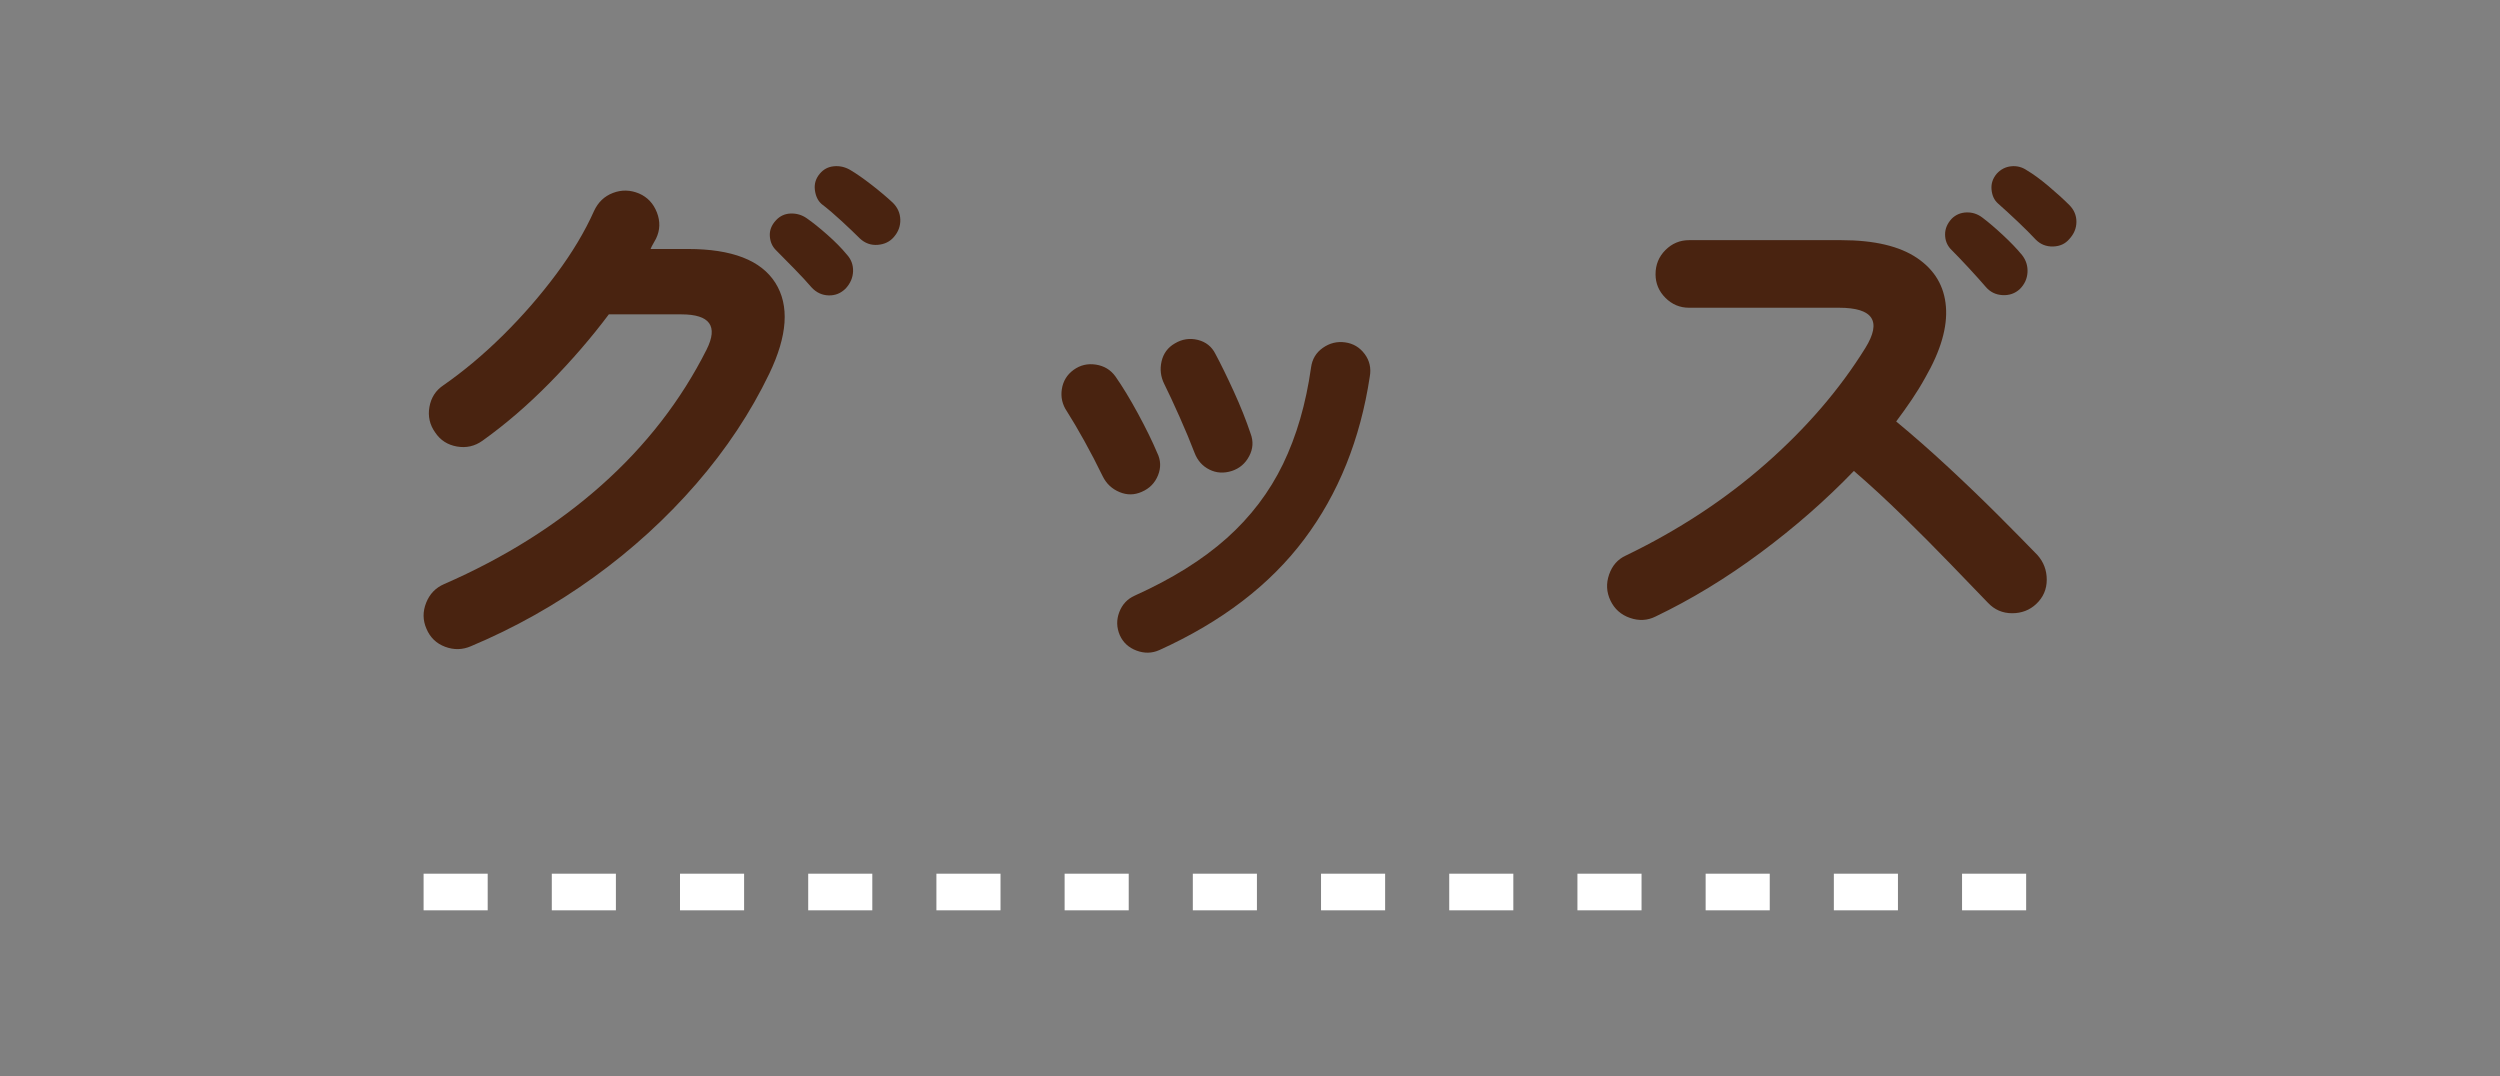 <?xml version="1.0" encoding="utf-8"?>
<!-- Generator: Adobe Illustrator 28.1.0, SVG Export Plug-In . SVG Version: 6.00 Build 0)  -->
<svg version="1.1" id="Layer_1" xmlns="http://www.w3.org/2000/svg" xmlns:xlink="http://www.w3.org/1999/xlink" x="0px" y="0px"
	 width="273px" height="117.549px" viewBox="0 0 273 117.549" style="enable-background:new 0 0 273 117.549;" xml:space="preserve"
	>
<rect x="0" y="0" width="273" height="117.549" fill="#808080" stroke="none"/>
<style type="text/css">
	.st0{fill:#492310;}
	.st1{fill:#FFFFFF;}
</style>
<g>
	<path class="st0" d="M51.424,70.567c-0.92,0.399-1.86,0.42-2.82,0.06c-0.96-0.359-1.641-1.02-2.04-1.979
		c-0.4-0.92-0.411-1.86-0.03-2.82c0.379-0.96,1.029-1.64,1.95-2.04c6.6-2.88,12.33-6.48,17.19-10.8c4.86-4.32,8.69-9.26,11.49-14.82
		c1.28-2.559,0.36-3.84-2.76-3.84h-7.92c-1.92,2.561-4.07,5.05-6.45,7.47c-2.38,2.42-4.83,4.53-7.35,6.33
		c-0.84,0.6-1.77,0.81-2.79,0.63s-1.811-0.69-2.37-1.53c-0.6-0.84-0.81-1.771-0.63-2.79c0.18-1.021,0.69-1.81,1.53-2.37
		c2.24-1.56,4.419-3.39,6.54-5.49c2.12-2.1,4.05-4.32,5.79-6.66c1.74-2.34,3.11-4.629,4.11-6.87c0.44-0.96,1.13-1.62,2.07-1.98
		c0.939-0.36,1.89-0.339,2.85,0.06c0.919,0.4,1.569,1.09,1.95,2.07c0.38,0.98,0.35,1.93-0.09,2.85c-0.081,0.16-0.18,0.34-0.3,0.54
		c-0.12,0.201-0.221,0.4-0.3,0.6h4.08c4.8,0,7.98,1.229,9.54,3.69c1.56,2.46,1.339,5.77-0.66,9.93
		c-2.04,4.241-4.701,8.25-7.98,12.03c-3.28,3.78-7.011,7.18-11.19,10.2C60.654,66.057,56.184,68.566,51.424,70.567z M92.345,31.507
		c-0.521,0.52-1.14,0.771-1.86,0.75c-0.72-0.02-1.34-0.31-1.86-0.87c-0.48-0.56-1.101-1.23-1.86-2.01
		c-0.761-0.78-1.44-1.47-2.04-2.07c-0.4-0.399-0.621-0.909-0.66-1.53c-0.04-0.62,0.18-1.189,0.66-1.71
		c0.439-0.48,0.979-0.729,1.62-0.75c0.639-0.02,1.22,0.15,1.74,0.51c0.639,0.441,1.389,1.041,2.25,1.8
		c0.86,0.76,1.569,1.48,2.13,2.16c0.48,0.521,0.71,1.131,0.69,1.83C93.134,30.317,92.864,30.947,92.345,31.507z M93.904,26.047
		c-0.52-0.52-1.18-1.149-1.98-1.89c-0.8-0.74-1.54-1.37-2.22-1.89c-0.4-0.36-0.64-0.87-0.72-1.53c-0.081-0.66,0.1-1.25,0.54-1.77
		c0.399-0.48,0.909-0.75,1.53-0.81c0.62-0.06,1.209,0.07,1.77,0.39c0.68,0.4,1.47,0.951,2.37,1.65c0.9,0.7,1.67,1.35,2.31,1.95
		c0.52,0.52,0.79,1.13,0.81,1.83c0.02,0.7-0.21,1.33-0.69,1.89c-0.441,0.521-1.03,0.81-1.77,0.87
		C95.114,26.797,94.464,26.567,93.904,26.047z"/>
	<path class="st0" d="M124.684,53.706c-0.801,0.36-1.611,0.371-2.43,0.03c-0.82-0.339-1.431-0.909-1.83-1.71
		c-0.64-1.32-1.311-2.61-2.01-3.87c-0.701-1.26-1.331-2.33-1.89-3.21c-0.521-0.759-0.71-1.58-0.57-2.46
		c0.14-0.879,0.57-1.58,1.29-2.1c0.72-0.519,1.53-0.709,2.43-0.57c0.9,0.141,1.61,0.57,2.13,1.29c0.759,1.08,1.58,2.43,2.46,4.05
		c0.879,1.62,1.58,3.051,2.1,4.29c0.399,0.801,0.43,1.62,0.09,2.46C126.114,52.746,125.524,53.346,124.684,53.706z M126.604,70.987
		c-0.801,0.36-1.63,0.38-2.49,0.06c-0.86-0.32-1.47-0.88-1.83-1.68c-0.36-0.84-0.38-1.68-0.06-2.52
		c0.319-0.84,0.879-1.44,1.68-1.801c4.08-1.839,7.43-3.93,10.05-6.27c2.619-2.34,4.669-5.04,6.15-8.1
		c1.479-3.06,2.5-6.57,3.06-10.53c0.12-0.92,0.549-1.64,1.29-2.16c0.74-0.52,1.549-0.72,2.43-0.6c0.879,0.12,1.59,0.54,2.13,1.26
		c0.54,0.72,0.729,1.54,0.57,2.46c-1.041,6.88-3.43,12.81-7.17,17.79C138.674,63.876,133.404,67.906,126.604,70.987z
		 M134.524,51.427c-0.88,0.28-1.701,0.231-2.46-0.15c-0.76-0.38-1.3-0.99-1.62-1.83c-0.44-1.16-0.99-2.479-1.65-3.96
		c-0.66-1.479-1.21-2.66-1.65-3.54c-0.4-0.8-0.501-1.629-0.3-2.49c0.199-0.859,0.68-1.509,1.439-1.95
		c0.8-0.48,1.64-0.609,2.521-0.39c0.879,0.221,1.52,0.73,1.92,1.53c0.6,1.12,1.27,2.49,2.01,4.11c0.74,1.62,1.35,3.15,1.83,4.59
		c0.32,0.84,0.27,1.661-0.15,2.46C135.995,50.607,135.364,51.147,134.524,51.427z"/>
	<path class="st0" d="M180.784,67.326c-0.88,0.44-1.811,0.49-2.79,0.15c-0.98-0.34-1.69-0.97-2.13-1.891
		c-0.44-0.919-0.49-1.869-0.149-2.85c0.339-0.979,0.949-1.67,1.829-2.07c5.721-2.76,10.81-6.099,15.271-10.02
		c4.46-3.92,8.09-8.14,10.89-12.66c1.801-2.919,0.84-4.38-2.88-4.38h-16.38c-1,0-1.859-0.36-2.58-1.08
		c-0.72-0.72-1.08-1.58-1.08-2.58c0-1.04,0.36-1.92,1.08-2.64c0.721-0.72,1.58-1.08,2.58-1.08h16.62c3.6,0,6.36,0.65,8.28,1.95
		c1.92,1.3,2.97,3.07,3.149,5.31c0.181,2.241-0.569,4.82-2.25,7.74c-0.44,0.8-0.93,1.6-1.47,2.4c-0.54,0.8-1.11,1.6-1.71,2.4
		c1.839,1.521,3.729,3.18,5.67,4.98c1.939,1.8,3.76,3.55,5.46,5.25c1.7,1.701,3.13,3.15,4.29,4.35c0.68,0.76,1.021,1.66,1.021,2.7
		c0,1.04-0.381,1.92-1.141,2.64c-0.72,0.681-1.6,1.02-2.64,1.02c-1.041,0-1.92-0.379-2.64-1.14c-1.08-1.119-2.44-2.529-4.08-4.229
		c-1.641-1.7-3.381-3.45-5.221-5.25c-1.84-1.8-3.62-3.439-5.34-4.92c-3.04,3.161-6.43,6.13-10.17,8.91
		C188.534,63.117,184.704,65.447,180.784,67.326z M220.564,31.567c-0.521,0.48-1.15,0.7-1.89,0.66c-0.741-0.04-1.351-0.34-1.83-0.9
		c-0.48-0.56-1.091-1.239-1.83-2.04c-0.741-0.8-1.41-1.5-2.01-2.1c-0.4-0.44-0.601-0.97-0.601-1.59c0-0.62,0.24-1.189,0.72-1.71
		c0.44-0.439,0.98-0.669,1.62-0.69c0.64-0.02,1.22,0.171,1.74,0.57c0.64,0.479,1.38,1.11,2.22,1.89c0.84,0.78,1.54,1.51,2.101,2.19
		c0.439,0.561,0.64,1.191,0.6,1.89C221.364,30.437,221.084,31.047,220.564,31.567z M222.305,26.166
		c-0.521-0.56-1.17-1.209-1.95-1.95c-0.78-0.74-1.511-1.41-2.19-2.01c-0.399-0.36-0.63-0.859-0.689-1.5
		c-0.061-0.639,0.129-1.22,0.569-1.74c0.44-0.48,0.97-0.75,1.591-0.81c0.619-0.06,1.189,0.09,1.71,0.45
		c0.68,0.4,1.459,0.97,2.34,1.71c0.879,0.74,1.64,1.431,2.28,2.07c0.519,0.521,0.779,1.131,0.779,1.83c0,0.7-0.261,1.331-0.779,1.89
		c-0.441,0.52-1.03,0.79-1.771,0.81C223.454,26.937,222.824,26.687,222.305,26.166z"/>
	<path class="st1" d="M214.256,99.407h7v-4h-7V99.407z M200.256,99.407h7v-4h-7V99.407z M186.256,99.407h7v-4h-7V99.407z
		 M172.256,99.407h7v-4h-7V99.407z M158.256,99.407h7v-4h-7V99.407z M144.256,99.407h7v-4h-7V99.407z M130.256,99.407h7v-4h-7
		V99.407z M116.256,99.407h7v-4h-7V99.407z M102.256,99.407h7v-4h-7V99.407z M88.256,99.407h7v-4h-7V99.407z M74.256,99.407h7v-4h-7
		V99.407z M60.256,99.407h7v-4h-7V99.407z M46.256,99.407h7v-4h-7V99.407z"/>
</g>
</svg>
